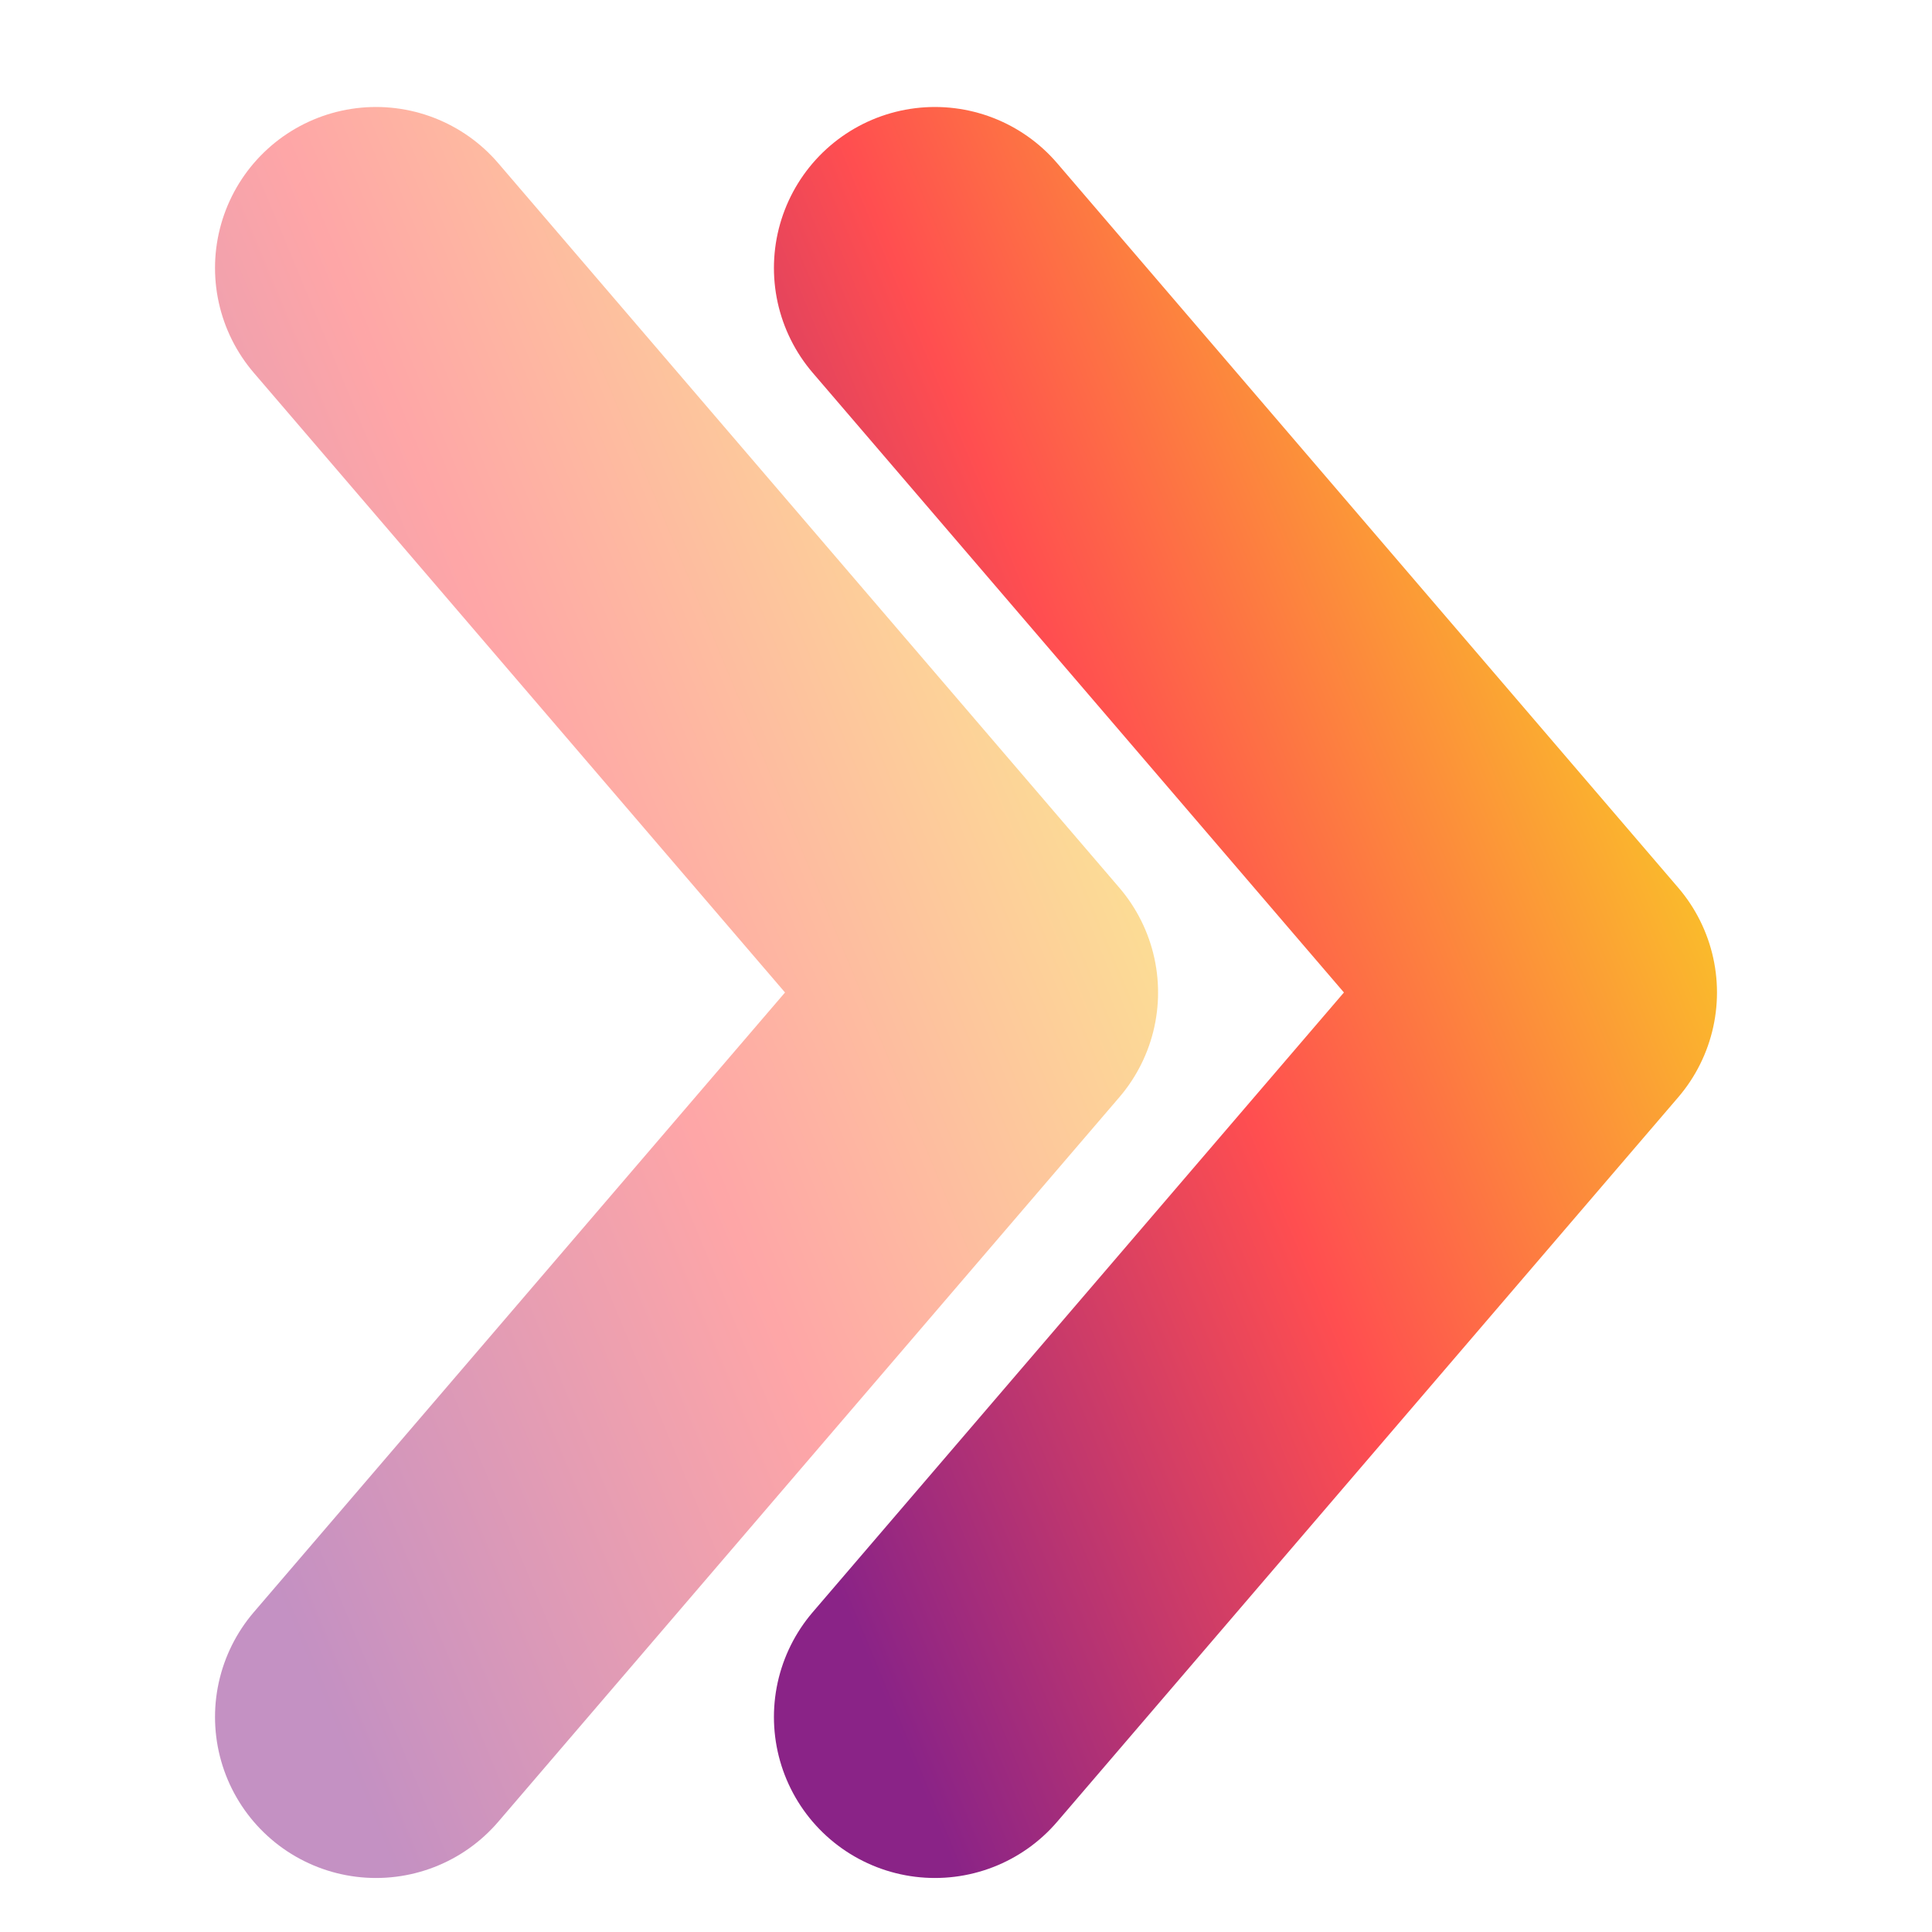 <svg width="24" height="24" viewBox="0 0 24 24" fill="none" xmlns="http://www.w3.org/2000/svg">
<path d="M11.614 21.329L19.329 12.329L11.614 3.329" stroke="url(#paint0_linear_295_87)" stroke-width="4" stroke-linecap="round" stroke-linejoin="round"/>
<path opacity="0.5" d="M4.671 21.329L12.386 12.329L4.671 3.329" stroke="url(#paint1_linear_295_87)" stroke-width="4" stroke-linecap="round" stroke-linejoin="round"/>
<defs>
<linearGradient id="paint0_linear_295_87" x1="19.253" y1="3.068" x2="5.686" y2="8.71" gradientUnits="userSpaceOnUse">
<stop stop-color="#F9D423"/>
<stop offset="0.516" stop-color="#FF4E50"/>
<stop offset="0.991" stop-color="#8A2387"/>
</linearGradient>
<linearGradient id="paint1_linear_295_87" x1="12.31" y1="3.068" x2="-1.257" y2="8.71" gradientUnits="userSpaceOnUse">
<stop stop-color="#F9D423"/>
<stop offset="0.516" stop-color="#FF4E50"/>
<stop offset="0.991" stop-color="#8A2387"/>
</linearGradient>
</defs>
</svg>
